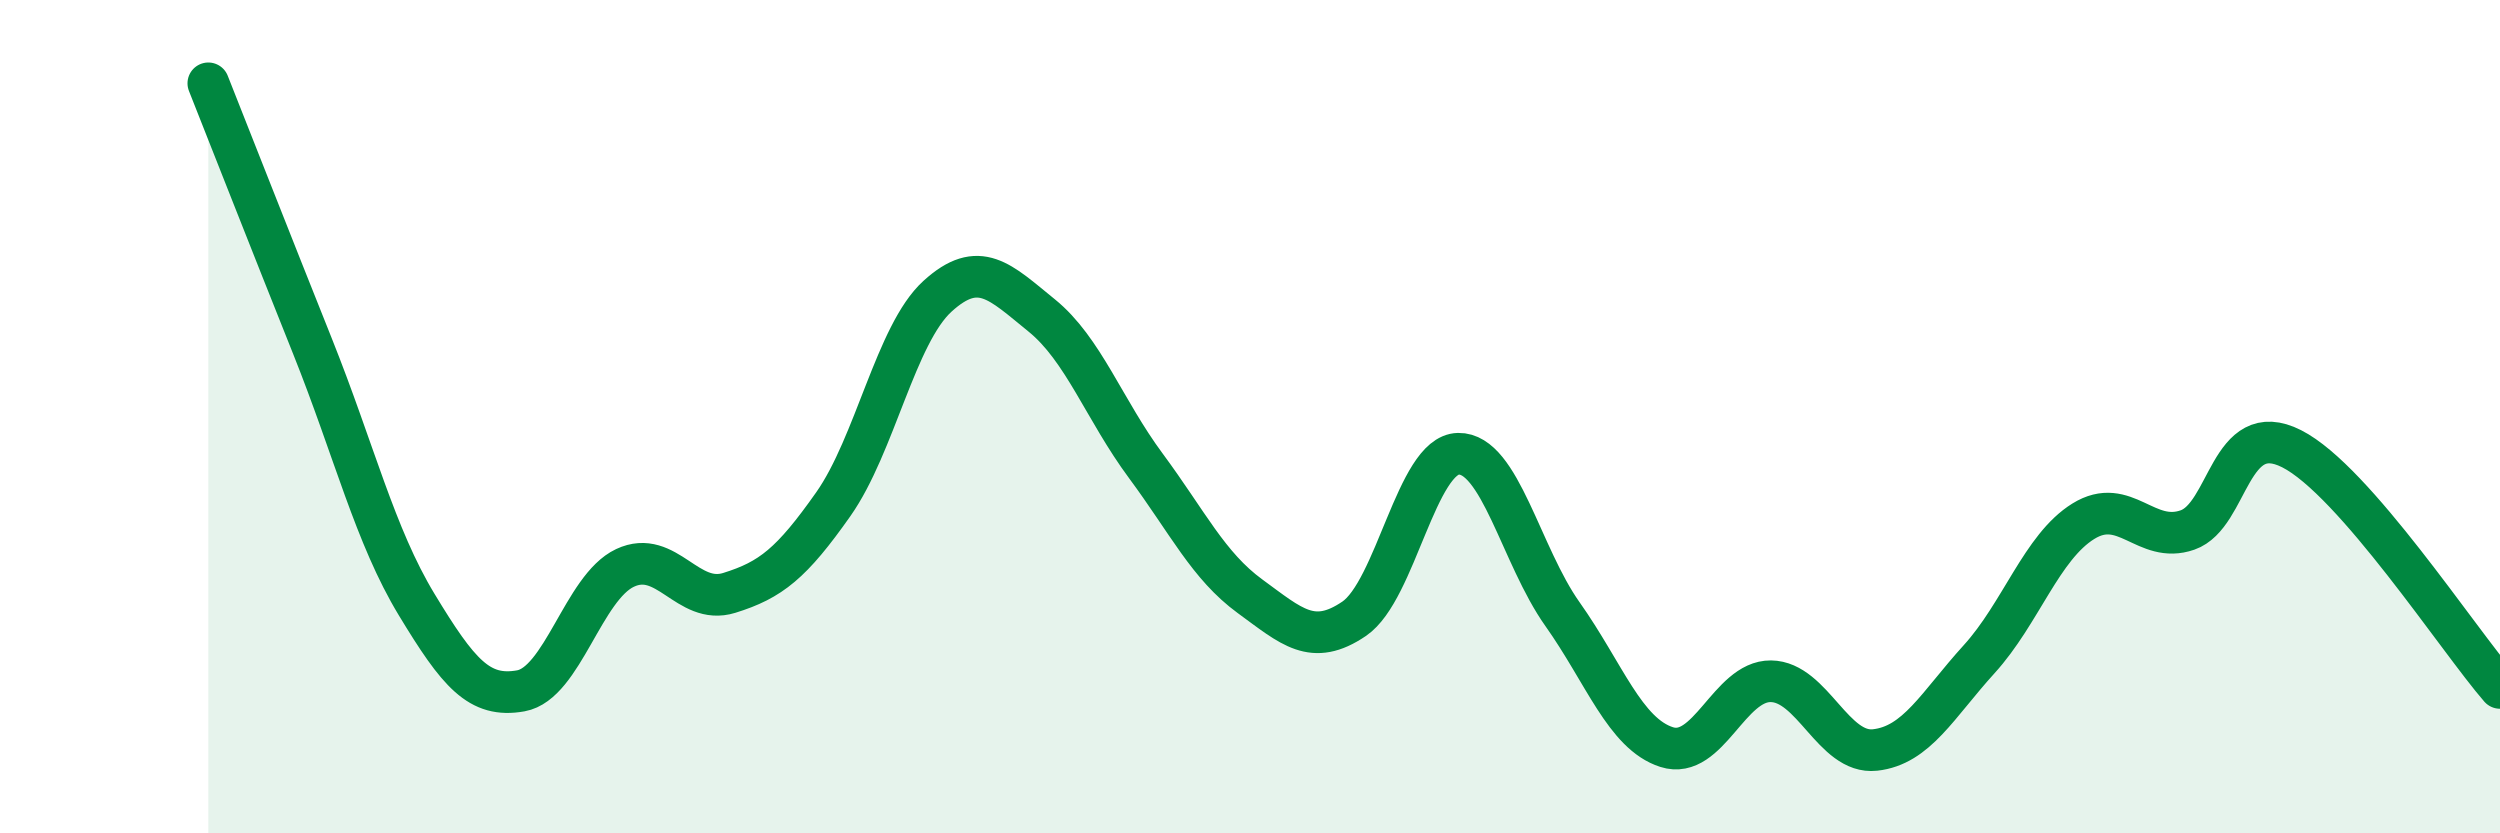 
    <svg width="60" height="20" viewBox="0 0 60 20" xmlns="http://www.w3.org/2000/svg">
      <path
        d="M 5,2 C 5.5,3.26 6.5,5.81 7.5,8.31 C 8.5,10.81 9,12.86 10,14.51 C 11,16.16 11.5,16.76 12.5,16.58 C 13.5,16.4 14,14.1 15,13.63 C 16,13.16 16.5,14.54 17.5,14.23 C 18.5,13.92 19,13.52 20,12.1 C 21,10.68 21.5,8.02 22.5,7.11 C 23.5,6.2 24,6.76 25,7.57 C 26,8.38 26.5,9.83 27.5,11.18 C 28.5,12.53 29,13.58 30,14.31 C 31,15.04 31.5,15.53 32.5,14.85 C 33.5,14.17 34,10.91 35,10.89 C 36,10.87 36.5,13.33 37.5,14.74 C 38.5,16.15 39,17.61 40,17.93 C 41,18.25 41.5,16.34 42.5,16.35 C 43.5,16.36 44,18.11 45,18 C 46,17.89 46.5,16.92 47.5,15.82 C 48.5,14.72 49,13.13 50,12.51 C 51,11.89 51.5,13.07 52.5,12.72 C 53.5,12.37 53.5,10.01 55,10.77 C 56.5,11.53 59,15.36 60,16.51L60 20L5 20Z"
        fill="#008740"
        opacity="0.1"
        stroke-linecap="round"
        stroke-linejoin="round"
      />
      <path
        d="M 5,2 C 5.5,3.26 6.5,5.81 7.5,8.31 C 8.5,10.81 9,12.86 10,14.51 C 11,16.16 11.5,16.76 12.5,16.58 C 13.5,16.4 14,14.1 15,13.63 C 16,13.16 16.5,14.54 17.5,14.23 C 18.5,13.92 19,13.52 20,12.1 C 21,10.68 21.5,8.02 22.5,7.11 C 23.5,6.2 24,6.76 25,7.57 C 26,8.38 26.5,9.83 27.5,11.18 C 28.5,12.53 29,13.58 30,14.31 C 31,15.04 31.5,15.53 32.5,14.85 C 33.5,14.17 34,10.91 35,10.89 C 36,10.87 36.5,13.33 37.5,14.74 C 38.5,16.15 39,17.61 40,17.93 C 41,18.25 41.5,16.34 42.5,16.35 C 43.5,16.36 44,18.11 45,18 C 46,17.89 46.5,16.92 47.5,15.82 C 48.5,14.72 49,13.13 50,12.51 C 51,11.89 51.5,13.07 52.5,12.72 C 53.5,12.37 53.5,10.01 55,10.77 C 56.5,11.53 59,15.36 60,16.51"
        stroke="#008740"
        stroke-width="1"
        fill="none"
        stroke-linecap="round"
        stroke-linejoin="round"
      />
    </svg>
  
